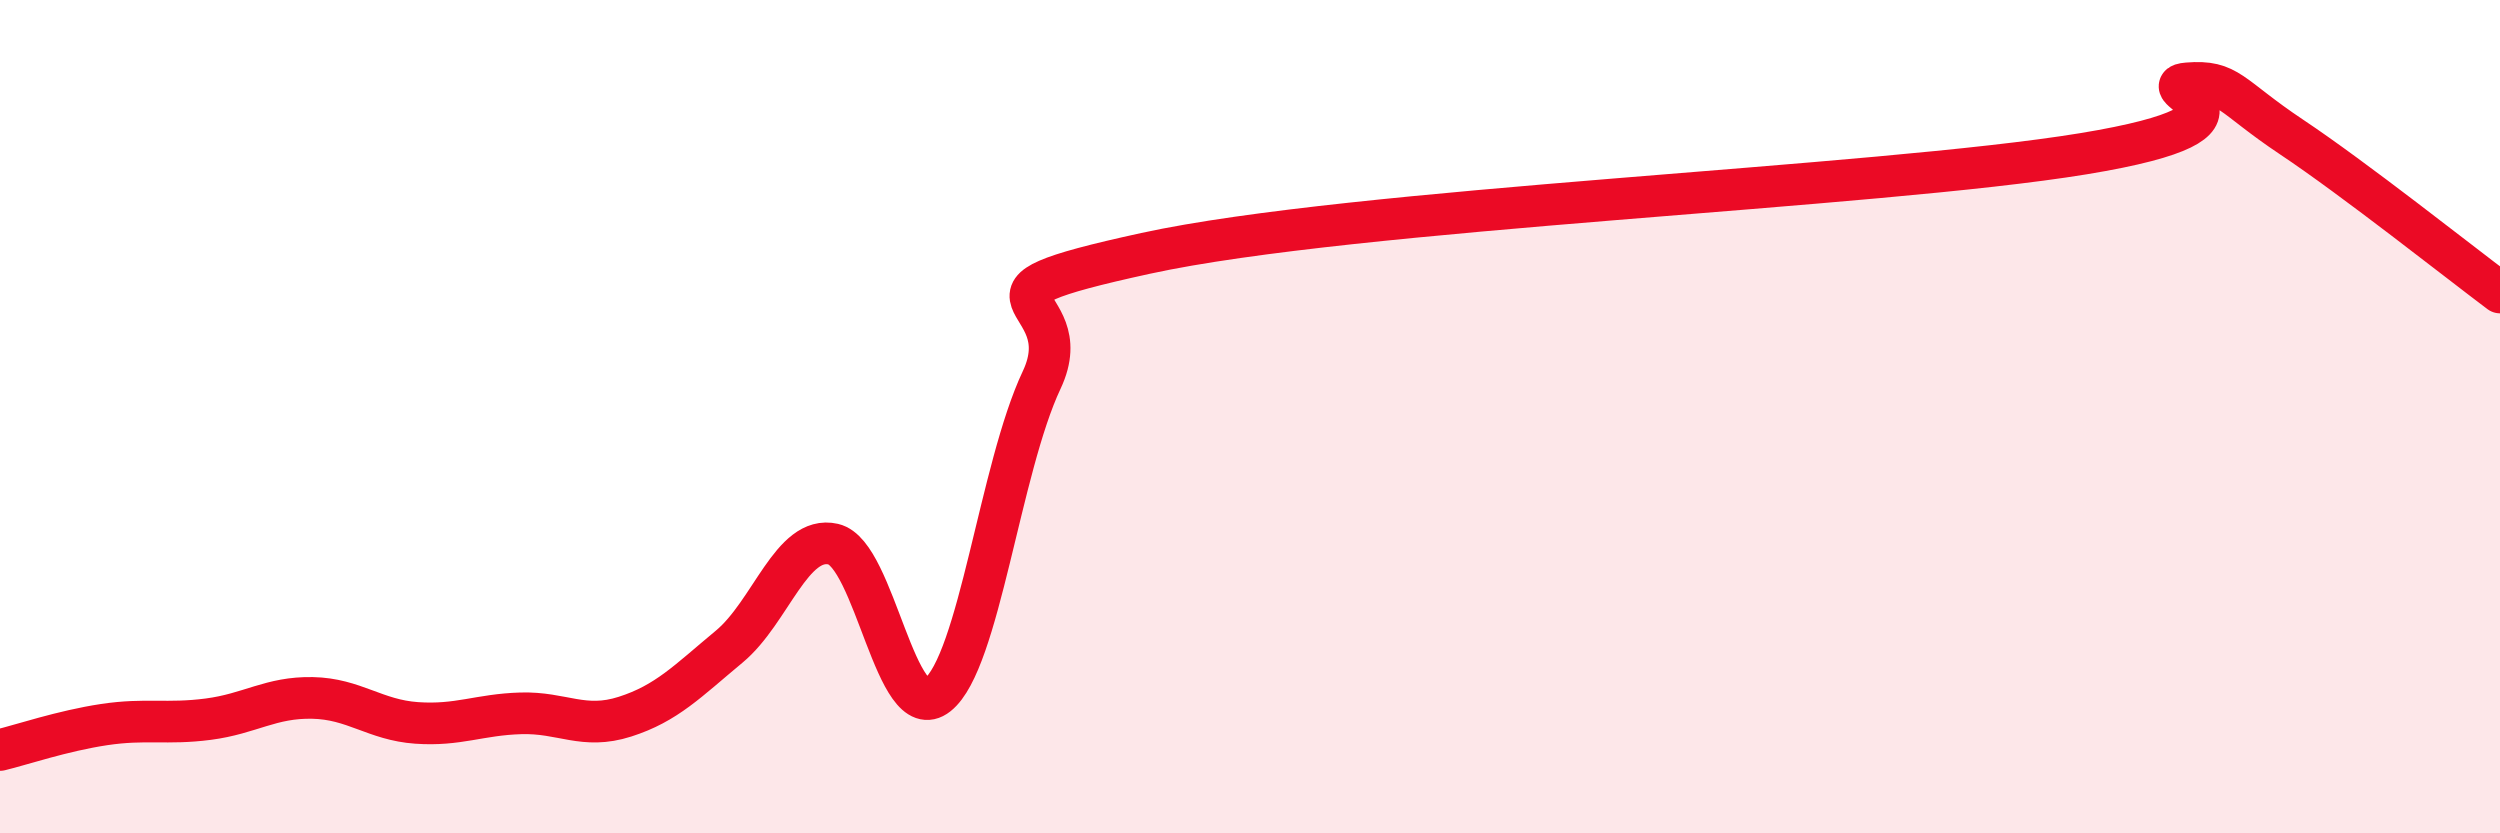 
    <svg width="60" height="20" viewBox="0 0 60 20" xmlns="http://www.w3.org/2000/svg">
      <path
        d="M 0,18 C 0.5,17.88 1.5,17.54 2.5,17.39 C 3.5,17.24 4,17.39 5,17.26 C 6,17.13 6.5,16.73 7.5,16.75 C 8.5,16.77 9,17.28 10,17.35 C 11,17.42 11.5,17.15 12.5,17.12 C 13.5,17.09 14,17.52 15,17.2 C 16,16.88 16.5,16.35 17.5,15.52 C 18.5,14.69 19,12.83 20,13.06 C 21,13.29 21.5,17.47 22.5,16.68 C 23.5,15.89 24,11.24 25,9.12 C 26,7 22.5,7.17 27.5,6.08 C 32.5,4.99 45,4.51 50,3.69 C 55,2.87 51.5,2.08 52.5,2 C 53.5,1.92 53.5,2.29 55,3.29 C 56.5,4.29 59,6.27 60,7.02L60 20L0 20Z"
        fill="#EB0A25"
        opacity="0.1"
        stroke-linecap="round"
        stroke-linejoin="round"
      />
      <path
        d="M 0,18 C 0.5,17.88 1.5,17.54 2.5,17.39 C 3.5,17.24 4,17.39 5,17.26 C 6,17.13 6.5,16.73 7.5,16.75 C 8.5,16.77 9,17.28 10,17.35 C 11,17.42 11.5,17.15 12.5,17.12 C 13.5,17.09 14,17.52 15,17.2 C 16,16.88 16.5,16.35 17.5,15.52 C 18.5,14.69 19,12.83 20,13.06 C 21,13.29 21.5,17.47 22.5,16.68 C 23.5,15.89 24,11.24 25,9.12 C 26,7 22.5,7.17 27.5,6.08 C 32.5,4.99 45,4.51 50,3.69 C 55,2.87 51.5,2.08 52.5,2 C 53.5,1.92 53.5,2.29 55,3.29 C 56.5,4.29 59,6.27 60,7.02"
        stroke="#EB0A25"
        stroke-width="1"
        fill="none"
        stroke-linecap="round"
        stroke-linejoin="round"
      />
    </svg>
  